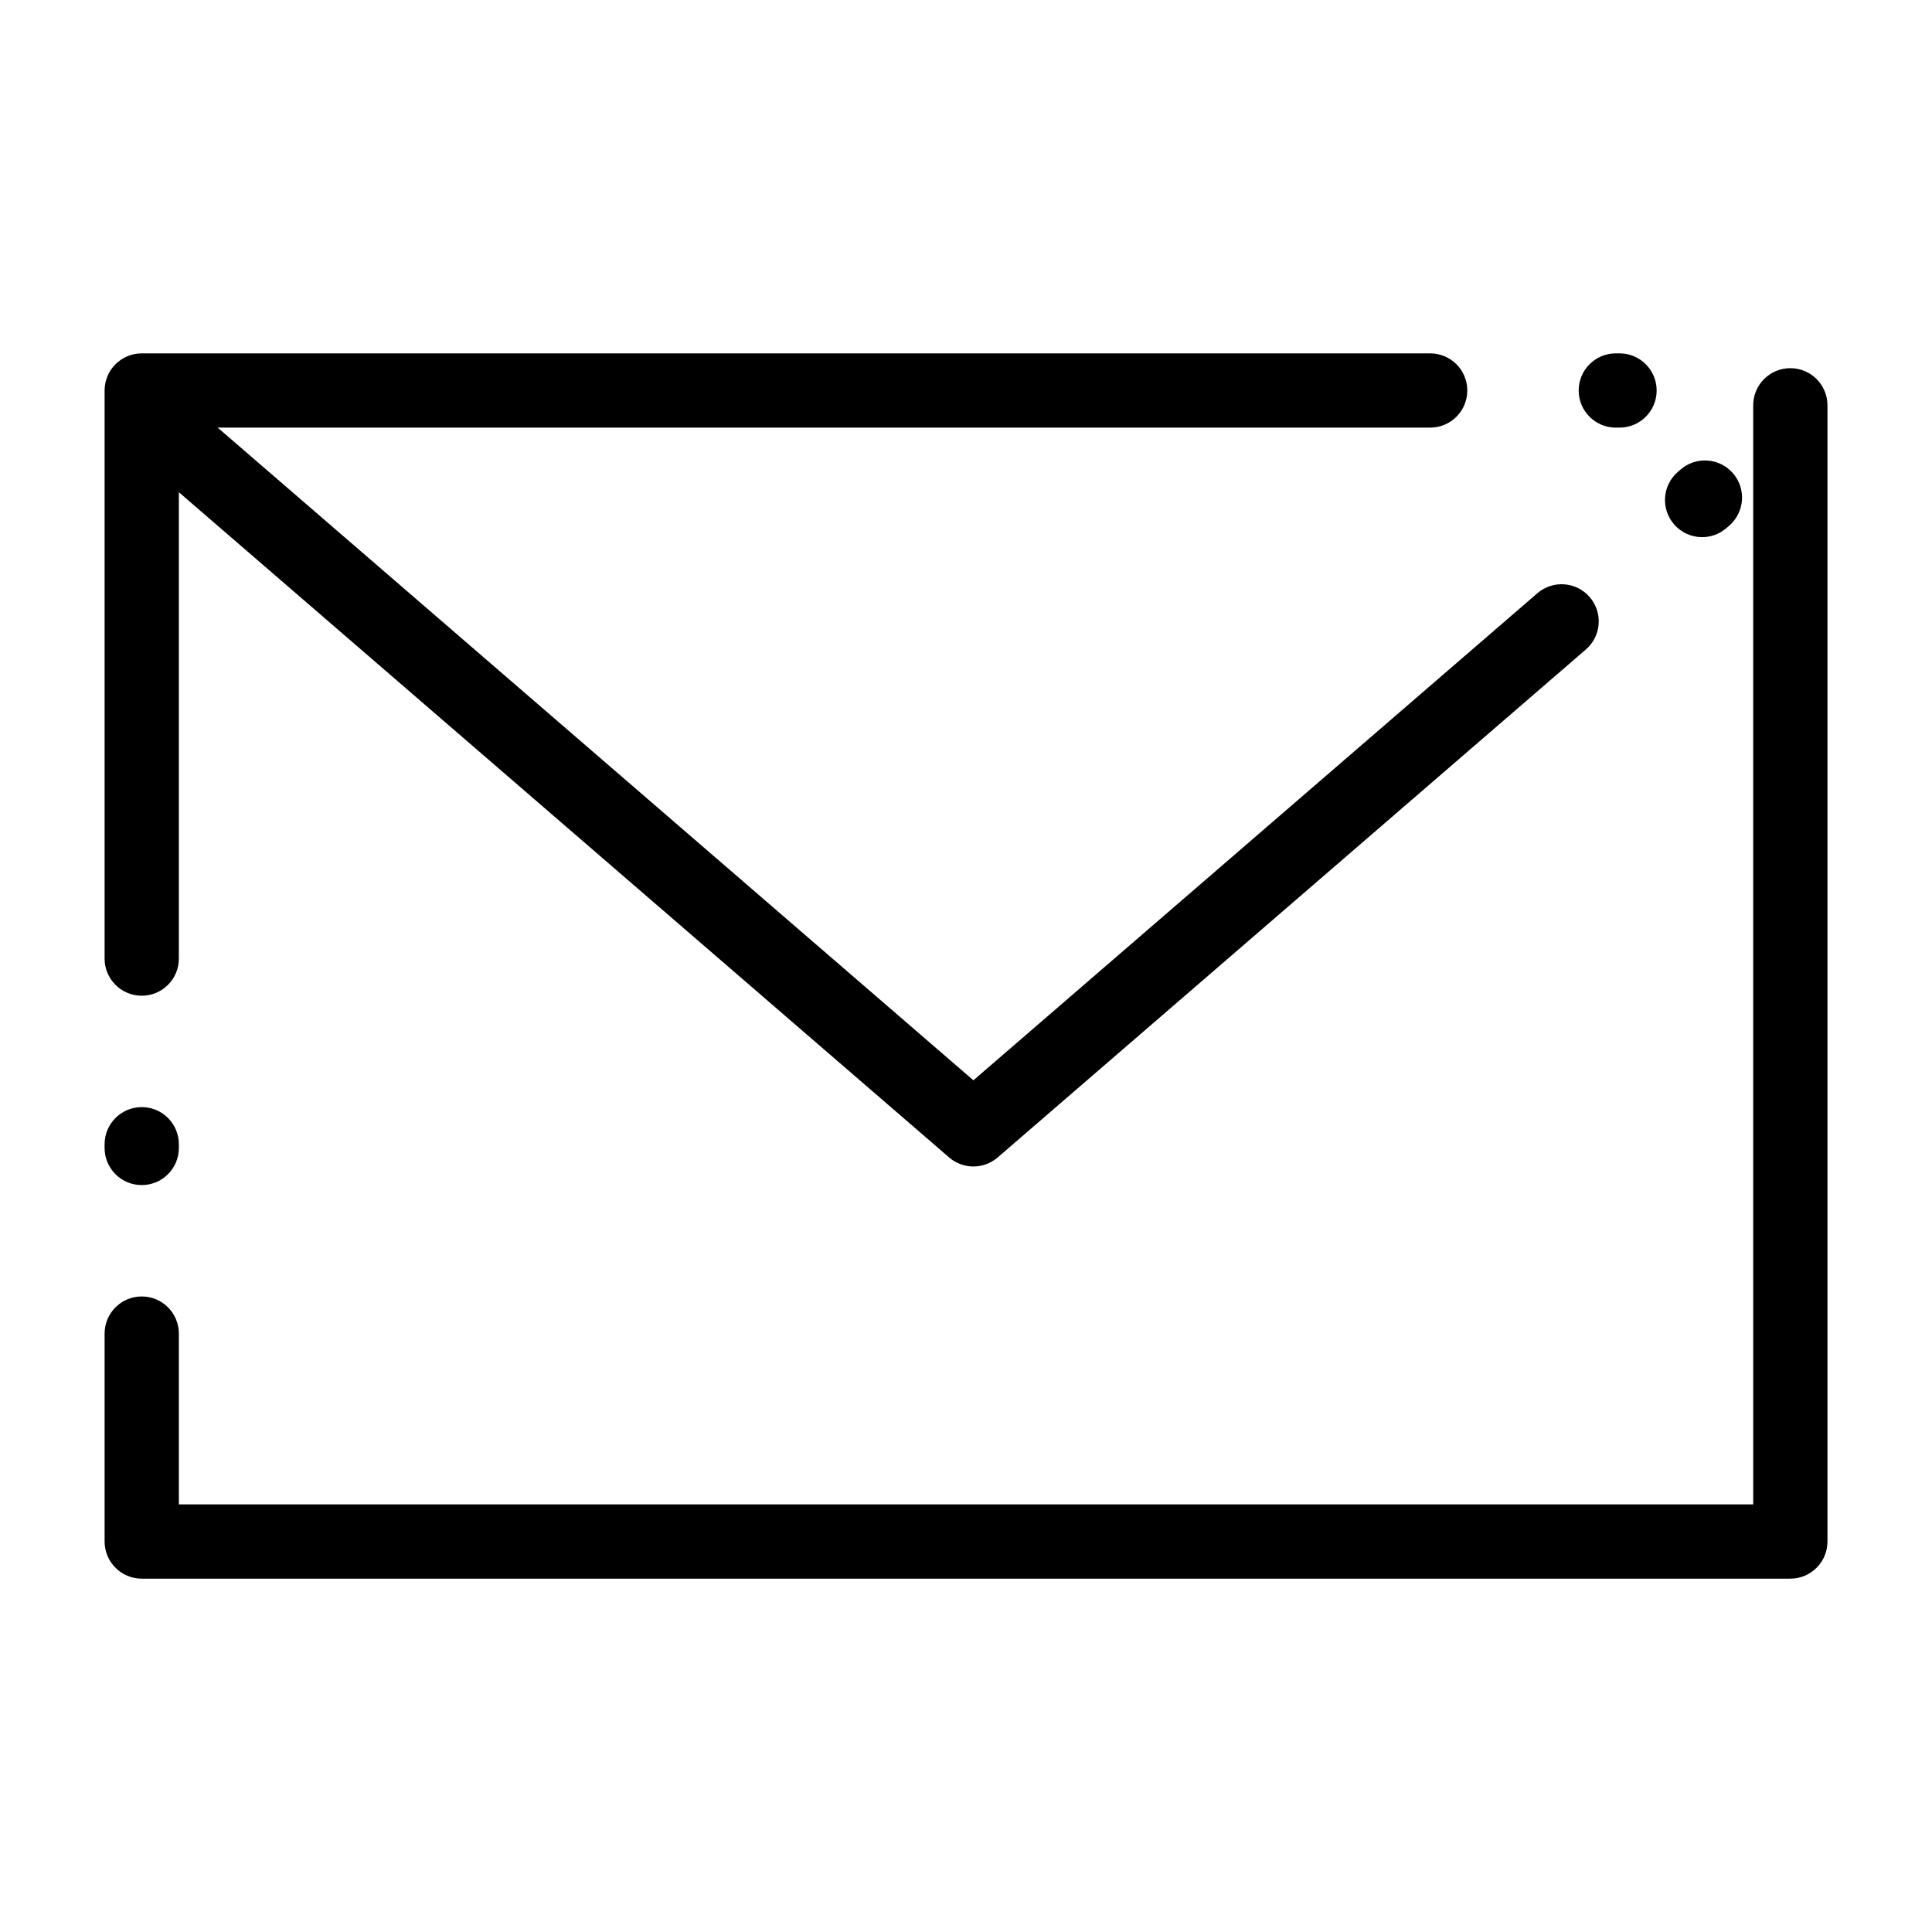 <?xml version="1.0" encoding="UTF-8"?>
<!-- Uploaded to: ICON Repo, www.iconrepo.com, Generator: ICON Repo Mixer Tools -->
<svg fill="#000000" width="800px" height="800px" version="1.1" viewBox="144 144 512 512" xmlns="http://www.w3.org/2000/svg">
 <g>
  <path d="m618.45 562.36h-436.89c-5.434 0-9.84-4.406-9.84-9.84v-55.105c0-5.434 4.406-9.84 9.84-9.84 5.434 0 9.84 4.406 9.84 9.84v45.266h417.22l-0.004-291.27c0-5.434 4.406-9.84 9.84-9.84 5.434 0 9.84 4.406 9.84 9.84v301.11c0.004 5.434-4.406 9.84-9.84 9.84zm-436.89-104.3c-5.434 0-9.84-4.406-9.84-9.84v-0.984c0-5.434 4.406-9.84 9.84-9.84 5.434 0 9.84 4.406 9.84 9.84v0.984c0 5.434-4.406 9.84-9.84 9.84zm0-50.184c-5.434 0-9.84-4.406-9.84-9.84v-150.55c0-5.434 4.406-9.84 9.84-9.84h341.45c5.434 0 9.84 4.406 9.84 9.84 0 5.434-4.406 9.84-9.84 9.84h-331.61v140.71c0 5.438-4.406 9.844-9.84 9.844zm391.63-150.55h-0.984c-5.434 0-9.84-4.406-9.84-9.84 0-5.434 4.406-9.84 9.84-9.84h0.984c5.434 0 9.84 4.406 9.84 9.84 0 5.438-4.406 9.84-9.84 9.84z"/>
  <path d="m401.96 453.13c-2.293 0-4.586-0.797-6.43-2.394l-216.48-186.96c-4.113-3.551-4.566-9.766-1.016-13.879 3.551-4.113 9.766-4.57 13.879-1.016l210.05 181.41 149.45-129.07c4.113-3.551 10.328-3.098 13.879 1.016 3.551 4.113 3.098 10.328-1.016 13.879l-155.88 134.62c-1.848 1.594-4.141 2.391-6.434 2.391zm193.12-166.78c-2.762 0-5.504-1.152-7.449-3.406-3.551-4.113-3.098-10.324 1.012-13.879l0.746-0.645c4.109-3.551 10.324-3.102 13.879 1.012 3.551 4.113 3.098 10.324-1.012 13.879l-0.746 0.645c-1.863 1.605-4.152 2.394-6.43 2.394z"/>
 </g>
</svg>